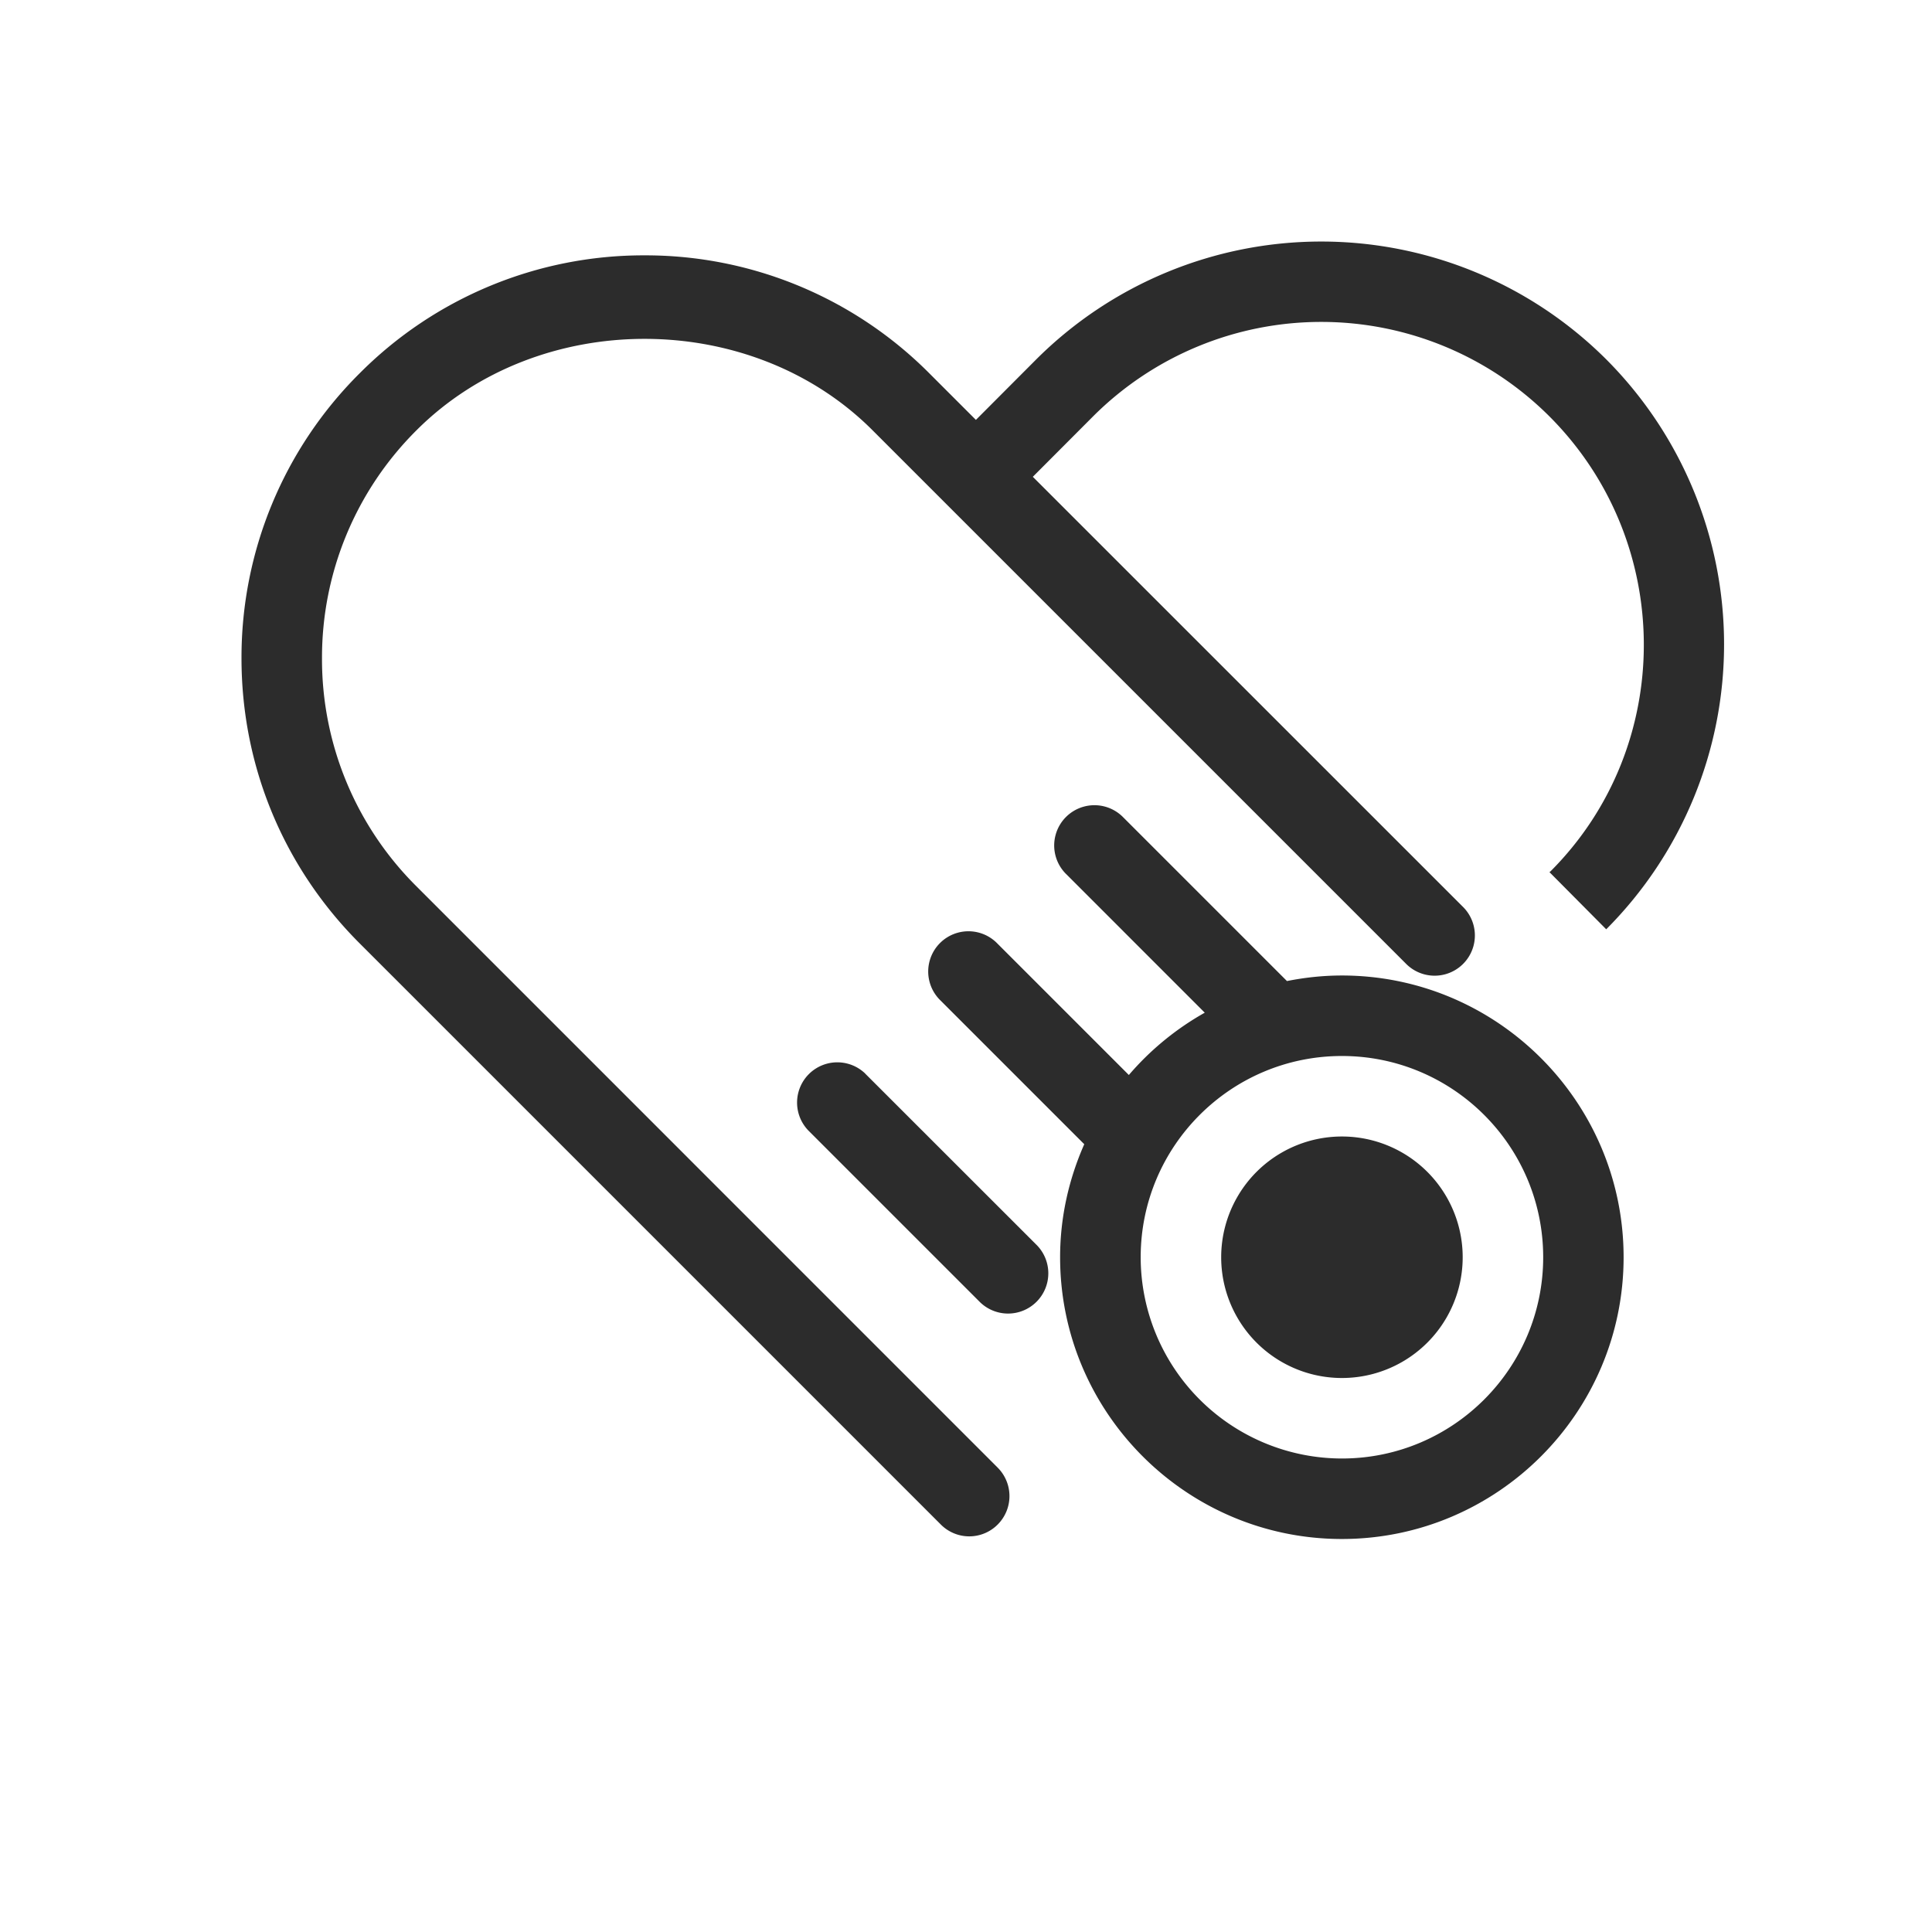<svg t="1686921407613" class="icon" viewBox="0 0 1024 1024" version="1.1" xmlns="http://www.w3.org/2000/svg" p-id="4819" width="200" height="200"><path d="M220.758 469.803A169.643 169.643 0 0 1 170.667 348.928a169.813 169.813 0 0 1 50.091-120.875c64.597-64.597 177.195-64.597 241.707 0l283.093 283.093a21.333 21.333 0 0 0 30.165-30.165L547.414 252.715l32-32.085a171.093 171.093 0 0 1 241.749 0c66.688 66.688 66.688 175.104 0.64 241.195l-0.555 0.427 30.08 30.293a213.845 213.845 0 0 0 0-302.08 213.888 213.888 0 0 0-302.08 0l-32 32.085-24.619-24.619a212.224 212.224 0 0 0-151.04-62.592 212.309 212.309 0 0 0-151.04 62.592A212.309 212.309 0 0 0 128 348.928C128 406.016 150.272 459.648 190.592 499.968l308.053 308.053a21.248 21.248 0 0 0 30.165 0 21.333 21.333 0 0 0 0-30.123l-308.053-308.096z" fill="#2c2c2c" p-id="4820"></path><path d="M458.624 569.045a21.333 21.333 0 0 0-30.165 30.165l90.496 90.496a21.333 21.333 0 1 0 30.165-30.165l-90.496-90.453zM711.254 602.368a64 64 0 1 0 0 128 64 64 0 0 0 0-128" fill="#2c2c2c" p-id="4821"></path><path d="M711.254 773.035a106.752 106.752 0 0 1-106.667-106.667c0-58.88 47.787-106.667 106.667-106.667 58.837 0 106.667 47.787 106.667 106.667 0 58.837-47.829 106.667-106.667 106.667m0-256c-9.984 0-19.712 1.067-29.141 2.944l-87.211-87.211a21.333 21.333 0 0 0-30.165 30.165l73.813 73.813a149.547 149.547 0 0 0-40.235 33.024l-70.187-70.187a21.333 21.333 0 0 0-30.165 30.165l76.715 76.715c-8.107 18.347-12.8 38.571-12.8 59.904 0 82.347 66.987 149.333 149.333 149.333s149.333-66.987 149.333-149.333-66.987-149.333-149.333-149.333" fill="#2c2c2c" p-id="4822"></path></svg>